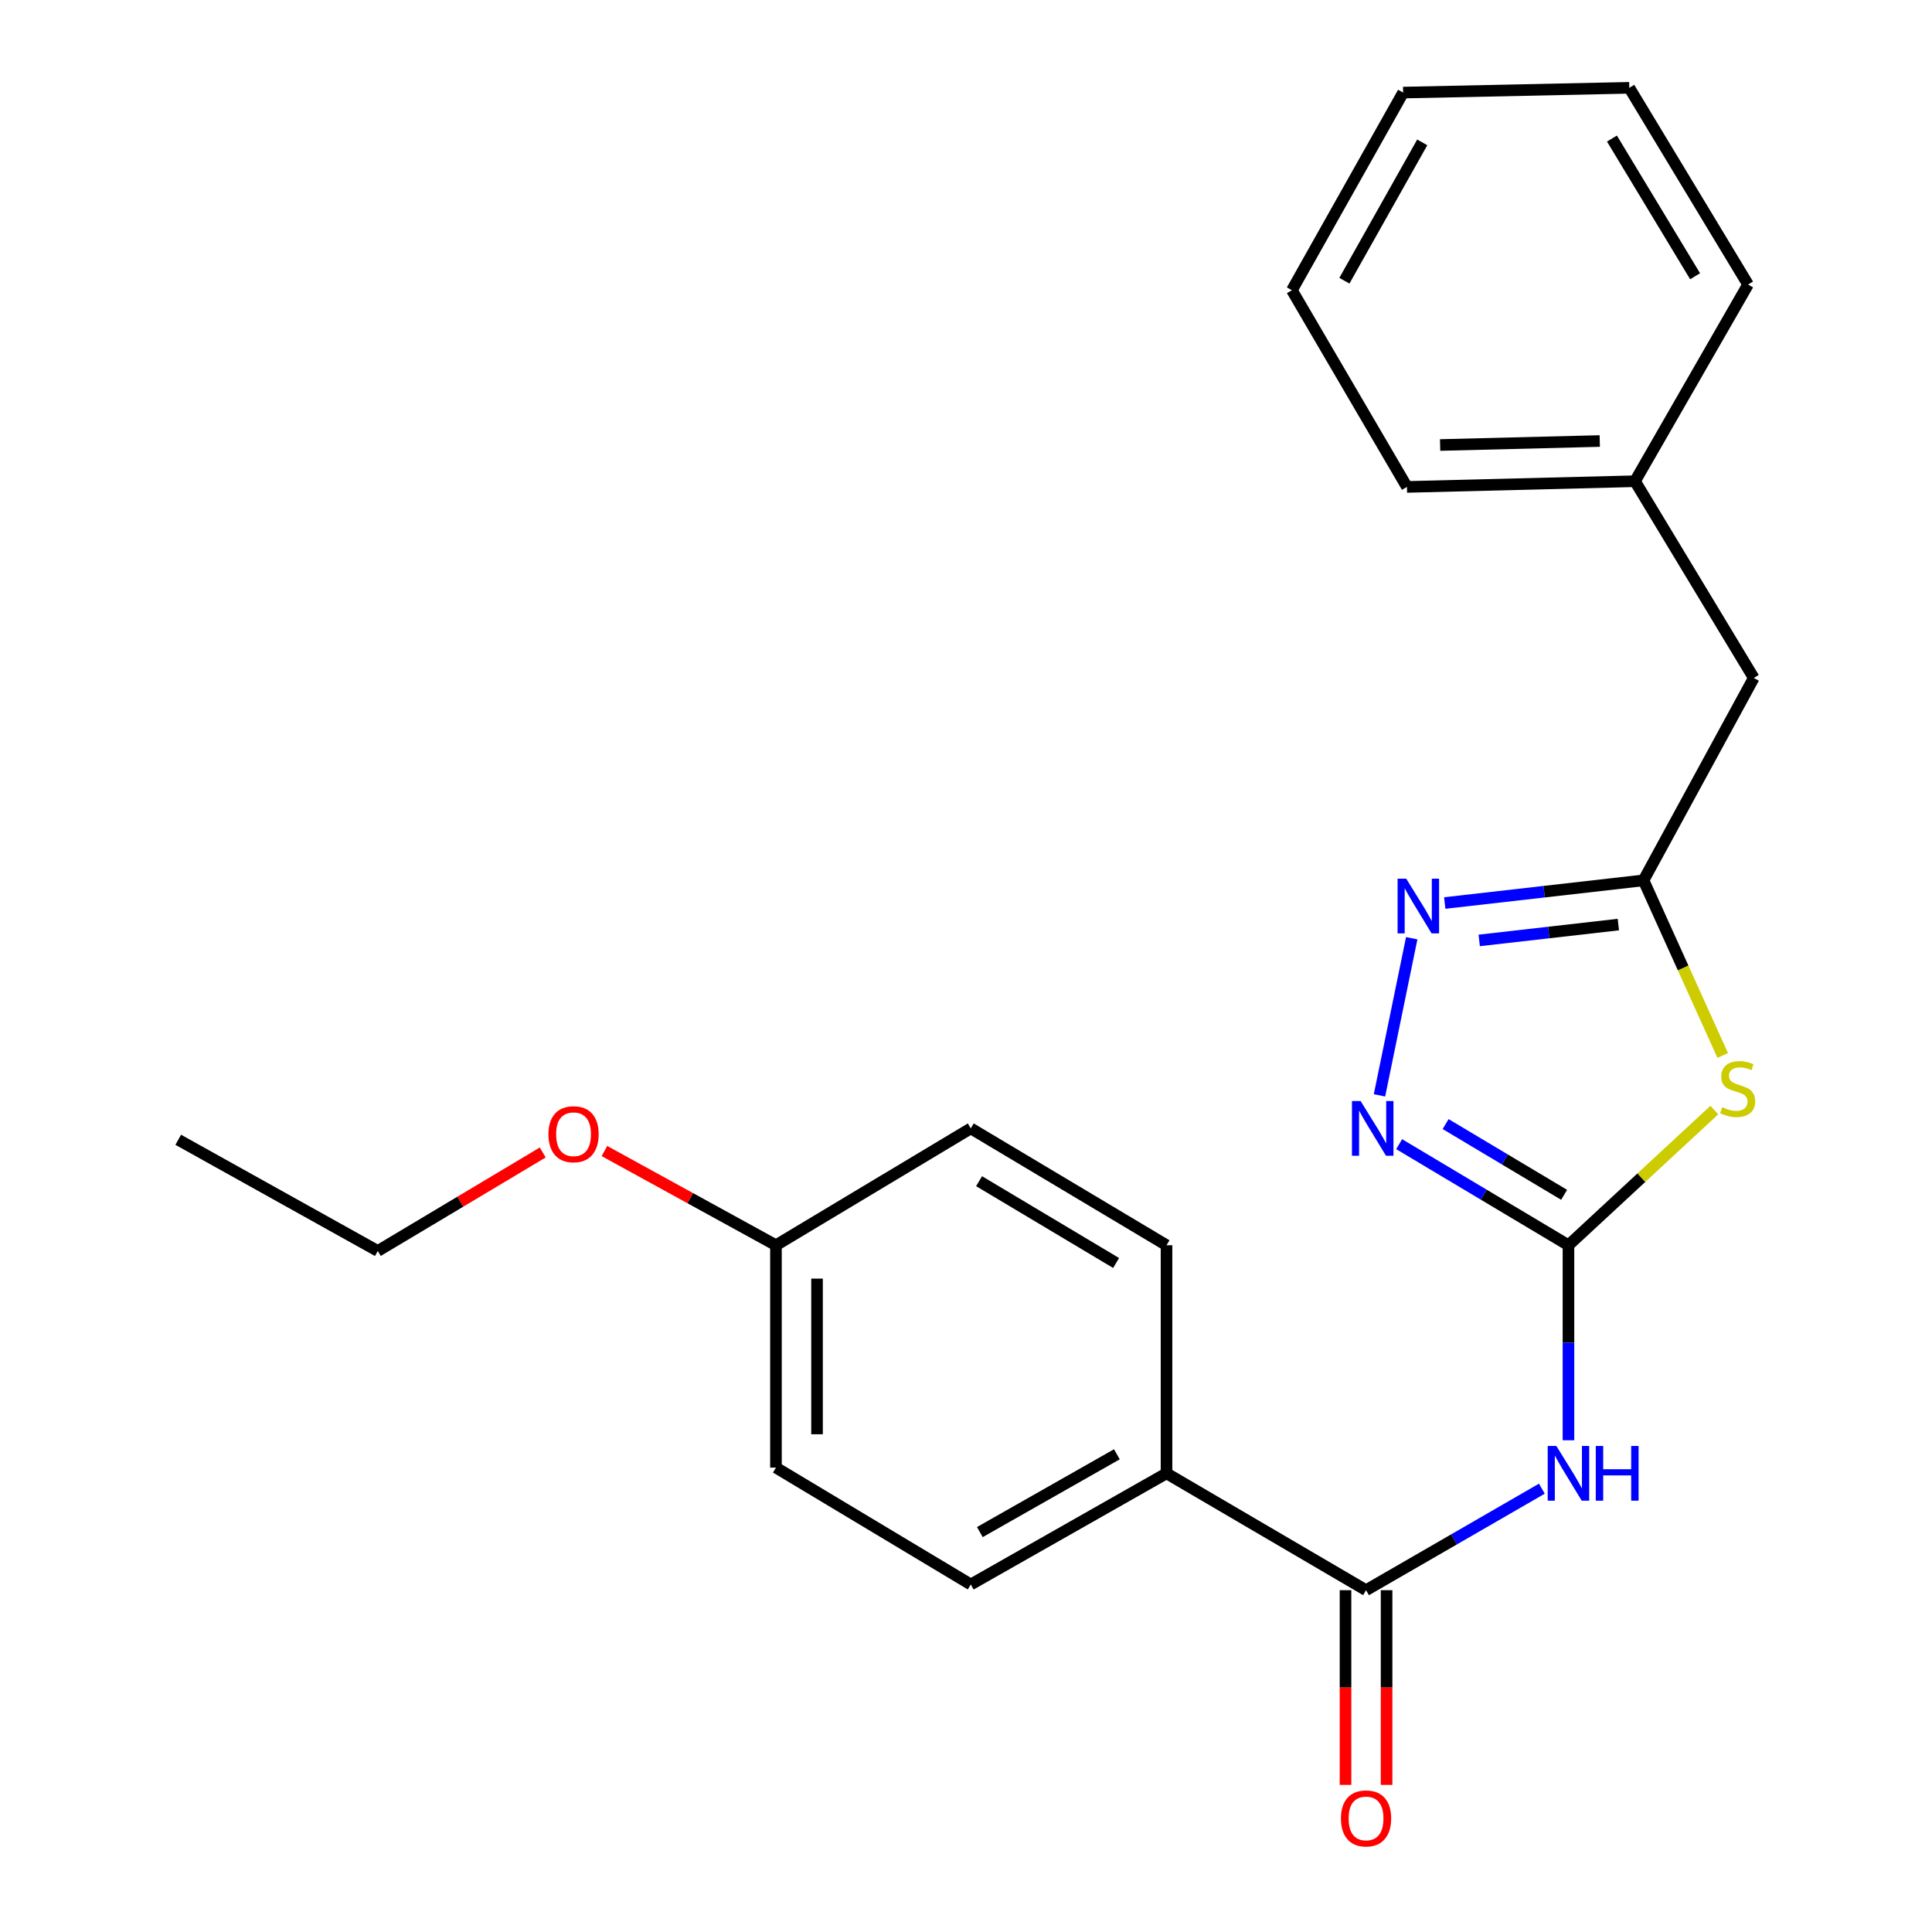 <?xml version='1.0' encoding='iso-8859-1'?>
<svg version='1.1' baseProfile='full'
              xmlns='http://www.w3.org/2000/svg'
                      xmlns:rdkit='http://www.rdkit.org/xml'
                      xmlns:xlink='http://www.w3.org/1999/xlink'
                  xml:space='preserve'
width='1000px' height='1000px' viewBox='0 0 1000 1000'>
<!-- END OF HEADER -->
<rect style='opacity:1.0;fill:#FFFFFF;stroke:none' width='1000' height='1000' x='0' y='0'> </rect>
<path class='bond-0' d='M 811.831,644.536 L 849.583,609.549' style='fill:none;fill-rule:evenodd;stroke:#000000;stroke-width:6px;stroke-linecap:butt;stroke-linejoin:miter;stroke-opacity:1' />
<path class='bond-0' d='M 849.583,609.549 L 887.335,574.562' style='fill:none;fill-rule:evenodd;stroke:#CCCC00;stroke-width:6px;stroke-linecap:butt;stroke-linejoin:miter;stroke-opacity:1' />
<path class='bond-1' d='M 811.831,644.536 L 811.831,695.008' style='fill:none;fill-rule:evenodd;stroke:#000000;stroke-width:6px;stroke-linecap:butt;stroke-linejoin:miter;stroke-opacity:1' />
<path class='bond-1' d='M 811.831,695.008 L 811.831,745.479' style='fill:none;fill-rule:evenodd;stroke:#0000FF;stroke-width:6px;stroke-linecap:butt;stroke-linejoin:miter;stroke-opacity:1' />
<path class='bond-2' d='M 811.831,644.536 L 768.017,618.38' style='fill:none;fill-rule:evenodd;stroke:#000000;stroke-width:6px;stroke-linecap:butt;stroke-linejoin:miter;stroke-opacity:1' />
<path class='bond-2' d='M 768.017,618.38 L 724.203,592.223' style='fill:none;fill-rule:evenodd;stroke:#0000FF;stroke-width:6px;stroke-linecap:butt;stroke-linejoin:miter;stroke-opacity:1' />
<path class='bond-2' d='M 809.584,618.435 L 778.915,600.125' style='fill:none;fill-rule:evenodd;stroke:#000000;stroke-width:6px;stroke-linecap:butt;stroke-linejoin:miter;stroke-opacity:1' />
<path class='bond-2' d='M 778.915,600.125 L 748.245,581.815' style='fill:none;fill-rule:evenodd;stroke:#0000FF;stroke-width:6px;stroke-linecap:butt;stroke-linejoin:miter;stroke-opacity:1' />
<path class='bond-4' d='M 891.676,546.305 L 871.177,500.989' style='fill:none;fill-rule:evenodd;stroke:#CCCC00;stroke-width:6px;stroke-linecap:butt;stroke-linejoin:miter;stroke-opacity:1' />
<path class='bond-4' d='M 871.177,500.989 L 850.678,455.673' style='fill:none;fill-rule:evenodd;stroke:#000000;stroke-width:6px;stroke-linecap:butt;stroke-linejoin:miter;stroke-opacity:1' />
<path class='bond-5' d='M 798.066,770.537 L 752.565,796.807' style='fill:none;fill-rule:evenodd;stroke:#0000FF;stroke-width:6px;stroke-linecap:butt;stroke-linejoin:miter;stroke-opacity:1' />
<path class='bond-5' d='M 752.565,796.807 L 707.064,823.076' style='fill:none;fill-rule:evenodd;stroke:#000000;stroke-width:6px;stroke-linecap:butt;stroke-linejoin:miter;stroke-opacity:1' />
<path class='bond-3' d='M 714.021,566.953 L 730.706,485.622' style='fill:none;fill-rule:evenodd;stroke:#0000FF;stroke-width:6px;stroke-linecap:butt;stroke-linejoin:miter;stroke-opacity:1' />
<path class='bond-23' d='M 747.797,467.402 L 799.237,461.538' style='fill:none;fill-rule:evenodd;stroke:#0000FF;stroke-width:6px;stroke-linecap:butt;stroke-linejoin:miter;stroke-opacity:1' />
<path class='bond-23' d='M 799.237,461.538 L 850.678,455.673' style='fill:none;fill-rule:evenodd;stroke:#000000;stroke-width:6px;stroke-linecap:butt;stroke-linejoin:miter;stroke-opacity:1' />
<path class='bond-23' d='M 765.637,486.766 L 801.645,482.661' style='fill:none;fill-rule:evenodd;stroke:#0000FF;stroke-width:6px;stroke-linecap:butt;stroke-linejoin:miter;stroke-opacity:1' />
<path class='bond-23' d='M 801.645,482.661 L 837.654,478.556' style='fill:none;fill-rule:evenodd;stroke:#000000;stroke-width:6px;stroke-linecap:butt;stroke-linejoin:miter;stroke-opacity:1' />
<path class='bond-8' d='M 850.678,455.673 L 907.75,350.907' style='fill:none;fill-rule:evenodd;stroke:#000000;stroke-width:6px;stroke-linecap:butt;stroke-linejoin:miter;stroke-opacity:1' />
<path class='bond-6' d='M 707.064,823.076 L 603.786,762.59' style='fill:none;fill-rule:evenodd;stroke:#000000;stroke-width:6px;stroke-linecap:butt;stroke-linejoin:miter;stroke-opacity:1' />
<path class='bond-7' d='M 696.434,823.076 L 696.434,873.467' style='fill:none;fill-rule:evenodd;stroke:#000000;stroke-width:6px;stroke-linecap:butt;stroke-linejoin:miter;stroke-opacity:1' />
<path class='bond-7' d='M 696.434,873.467 L 696.434,923.859' style='fill:none;fill-rule:evenodd;stroke:#FF0000;stroke-width:6px;stroke-linecap:butt;stroke-linejoin:miter;stroke-opacity:1' />
<path class='bond-7' d='M 717.694,823.076 L 717.694,873.467' style='fill:none;fill-rule:evenodd;stroke:#000000;stroke-width:6px;stroke-linecap:butt;stroke-linejoin:miter;stroke-opacity:1' />
<path class='bond-7' d='M 717.694,873.467 L 717.694,923.859' style='fill:none;fill-rule:evenodd;stroke:#FF0000;stroke-width:6px;stroke-linecap:butt;stroke-linejoin:miter;stroke-opacity:1' />
<path class='bond-9' d='M 603.786,762.59 L 502.469,820.123' style='fill:none;fill-rule:evenodd;stroke:#000000;stroke-width:6px;stroke-linecap:butt;stroke-linejoin:miter;stroke-opacity:1' />
<path class='bond-9' d='M 578.09,752.733 L 507.168,793.006' style='fill:none;fill-rule:evenodd;stroke:#000000;stroke-width:6px;stroke-linecap:butt;stroke-linejoin:miter;stroke-opacity:1' />
<path class='bond-10' d='M 603.786,762.59 L 603.786,644.536' style='fill:none;fill-rule:evenodd;stroke:#000000;stroke-width:6px;stroke-linecap:butt;stroke-linejoin:miter;stroke-opacity:1' />
<path class='bond-14' d='M 907.75,350.907 L 846.272,249.082' style='fill:none;fill-rule:evenodd;stroke:#000000;stroke-width:6px;stroke-linecap:butt;stroke-linejoin:miter;stroke-opacity:1' />
<path class='bond-13' d='M 502.469,820.123 L 401.635,759.637' style='fill:none;fill-rule:evenodd;stroke:#000000;stroke-width:6px;stroke-linecap:butt;stroke-linejoin:miter;stroke-opacity:1' />
<path class='bond-12' d='M 603.786,644.536 L 502.469,584.05' style='fill:none;fill-rule:evenodd;stroke:#000000;stroke-width:6px;stroke-linecap:butt;stroke-linejoin:miter;stroke-opacity:1' />
<path class='bond-12' d='M 577.69,653.718 L 506.768,611.378' style='fill:none;fill-rule:evenodd;stroke:#000000;stroke-width:6px;stroke-linecap:butt;stroke-linejoin:miter;stroke-opacity:1' />
<path class='bond-11' d='M 401.635,644.536 L 502.469,584.05' style='fill:none;fill-rule:evenodd;stroke:#000000;stroke-width:6px;stroke-linecap:butt;stroke-linejoin:miter;stroke-opacity:1' />
<path class='bond-15' d='M 401.635,644.536 L 357.246,620.155' style='fill:none;fill-rule:evenodd;stroke:#000000;stroke-width:6px;stroke-linecap:butt;stroke-linejoin:miter;stroke-opacity:1' />
<path class='bond-15' d='M 357.246,620.155 L 312.857,595.773' style='fill:none;fill-rule:evenodd;stroke:#FF0000;stroke-width:6px;stroke-linecap:butt;stroke-linejoin:miter;stroke-opacity:1' />
<path class='bond-24' d='M 401.635,644.536 L 401.635,759.637' style='fill:none;fill-rule:evenodd;stroke:#000000;stroke-width:6px;stroke-linecap:butt;stroke-linejoin:miter;stroke-opacity:1' />
<path class='bond-24' d='M 422.896,661.801 L 422.896,742.372' style='fill:none;fill-rule:evenodd;stroke:#000000;stroke-width:6px;stroke-linecap:butt;stroke-linejoin:miter;stroke-opacity:1' />
<path class='bond-17' d='M 846.272,249.082 L 728.23,252.034' style='fill:none;fill-rule:evenodd;stroke:#000000;stroke-width:6px;stroke-linecap:butt;stroke-linejoin:miter;stroke-opacity:1' />
<path class='bond-17' d='M 828.034,228.271 L 745.405,230.338' style='fill:none;fill-rule:evenodd;stroke:#000000;stroke-width:6px;stroke-linecap:butt;stroke-linejoin:miter;stroke-opacity:1' />
<path class='bond-18' d='M 846.272,249.082 L 904.797,147.268' style='fill:none;fill-rule:evenodd;stroke:#000000;stroke-width:6px;stroke-linecap:butt;stroke-linejoin:miter;stroke-opacity:1' />
<path class='bond-16' d='M 280.918,596.516 L 238.229,622.009' style='fill:none;fill-rule:evenodd;stroke:#FF0000;stroke-width:6px;stroke-linecap:butt;stroke-linejoin:miter;stroke-opacity:1' />
<path class='bond-16' d='M 238.229,622.009 L 195.54,647.501' style='fill:none;fill-rule:evenodd;stroke:#000000;stroke-width:6px;stroke-linecap:butt;stroke-linejoin:miter;stroke-opacity:1' />
<path class='bond-19' d='M 195.54,647.501 L 92.25,589.944' style='fill:none;fill-rule:evenodd;stroke:#000000;stroke-width:6px;stroke-linecap:butt;stroke-linejoin:miter;stroke-opacity:1' />
<path class='bond-21' d='M 728.23,252.034 L 668.689,150.221' style='fill:none;fill-rule:evenodd;stroke:#000000;stroke-width:6px;stroke-linecap:butt;stroke-linejoin:miter;stroke-opacity:1' />
<path class='bond-20' d='M 904.797,147.268 L 843.319,45.455' style='fill:none;fill-rule:evenodd;stroke:#000000;stroke-width:6px;stroke-linecap:butt;stroke-linejoin:miter;stroke-opacity:1' />
<path class='bond-20' d='M 877.376,142.986 L 834.341,71.716' style='fill:none;fill-rule:evenodd;stroke:#000000;stroke-width:6px;stroke-linecap:butt;stroke-linejoin:miter;stroke-opacity:1' />
<path class='bond-22' d='M 843.319,45.455 L 726.258,47.923' style='fill:none;fill-rule:evenodd;stroke:#000000;stroke-width:6px;stroke-linecap:butt;stroke-linejoin:miter;stroke-opacity:1' />
<path class='bond-25' d='M 668.689,150.221 L 726.258,47.923' style='fill:none;fill-rule:evenodd;stroke:#000000;stroke-width:6px;stroke-linecap:butt;stroke-linejoin:miter;stroke-opacity:1' />
<path class='bond-25' d='M 695.852,145.303 L 736.15,73.695' style='fill:none;fill-rule:evenodd;stroke:#000000;stroke-width:6px;stroke-linecap:butt;stroke-linejoin:miter;stroke-opacity:1' />
<path  class='atom-1' d='M 891.4 573.101
Q 891.72 573.221, 893.04 573.781
Q 894.36 574.341, 895.8 574.701
Q 897.28 575.021, 898.72 575.021
Q 901.4 575.021, 902.96 573.741
Q 904.52 572.421, 904.52 570.141
Q 904.52 568.581, 903.72 567.621
Q 902.96 566.661, 901.76 566.141
Q 900.56 565.621, 898.56 565.021
Q 896.04 564.261, 894.52 563.541
Q 893.04 562.821, 891.96 561.301
Q 890.92 559.781, 890.92 557.221
Q 890.92 553.661, 893.32 551.461
Q 895.76 549.261, 900.56 549.261
Q 903.84 549.261, 907.56 550.821
L 906.64 553.901
Q 903.24 552.501, 900.68 552.501
Q 897.92 552.501, 896.4 553.661
Q 894.88 554.781, 894.92 556.741
Q 894.92 558.261, 895.68 559.181
Q 896.48 560.101, 897.6 560.621
Q 898.76 561.141, 900.68 561.741
Q 903.24 562.541, 904.76 563.341
Q 906.28 564.141, 907.36 565.781
Q 908.48 567.381, 908.48 570.141
Q 908.48 574.061, 905.84 576.181
Q 903.24 578.261, 898.88 578.261
Q 896.36 578.261, 894.44 577.701
Q 892.56 577.181, 890.32 576.261
L 891.4 573.101
' fill='#CCCC00'/>
<path  class='atom-2' d='M 805.571 748.43
L 814.851 763.43
Q 815.771 764.91, 817.251 767.59
Q 818.731 770.27, 818.811 770.43
L 818.811 748.43
L 822.571 748.43
L 822.571 776.75
L 818.691 776.75
L 808.731 760.35
Q 807.571 758.43, 806.331 756.23
Q 805.131 754.03, 804.771 753.35
L 804.771 776.75
L 801.091 776.75
L 801.091 748.43
L 805.571 748.43
' fill='#0000FF'/>
<path  class='atom-2' d='M 825.971 748.43
L 829.811 748.43
L 829.811 760.47
L 844.291 760.47
L 844.291 748.43
L 848.131 748.43
L 848.131 776.75
L 844.291 776.75
L 844.291 763.67
L 829.811 763.67
L 829.811 776.75
L 825.971 776.75
L 825.971 748.43
' fill='#0000FF'/>
<path  class='atom-3' d='M 704.253 569.89
L 713.533 584.89
Q 714.453 586.37, 715.933 589.05
Q 717.413 591.73, 717.493 591.89
L 717.493 569.89
L 721.253 569.89
L 721.253 598.21
L 717.373 598.21
L 707.413 581.81
Q 706.253 579.89, 705.013 577.69
Q 703.813 575.49, 703.453 574.81
L 703.453 598.21
L 699.773 598.21
L 699.773 569.89
L 704.253 569.89
' fill='#0000FF'/>
<path  class='atom-4' d='M 727.864 454.801
L 737.144 469.801
Q 738.064 471.281, 739.544 473.961
Q 741.024 476.641, 741.104 476.801
L 741.104 454.801
L 744.864 454.801
L 744.864 483.121
L 740.984 483.121
L 731.024 466.721
Q 729.864 464.801, 728.624 462.601
Q 727.424 460.401, 727.064 459.721
L 727.064 483.121
L 723.384 483.121
L 723.384 454.801
L 727.864 454.801
' fill='#0000FF'/>
<path  class='atom-8' d='M 694.064 941.21
Q 694.064 934.41, 697.424 930.61
Q 700.784 926.81, 707.064 926.81
Q 713.344 926.81, 716.704 930.61
Q 720.064 934.41, 720.064 941.21
Q 720.064 948.09, 716.664 952.01
Q 713.264 955.89, 707.064 955.89
Q 700.824 955.89, 697.424 952.01
Q 694.064 948.13, 694.064 941.21
M 707.064 952.69
Q 711.384 952.69, 713.704 949.81
Q 716.064 946.89, 716.064 941.21
Q 716.064 935.65, 713.704 932.85
Q 711.384 930.01, 707.064 930.01
Q 702.744 930.01, 700.384 932.81
Q 698.064 935.61, 698.064 941.21
Q 698.064 946.93, 700.384 949.81
Q 702.744 952.69, 707.064 952.69
' fill='#FF0000'/>
<path  class='atom-16' d='M 283.869 587.072
Q 283.869 580.272, 287.229 576.472
Q 290.589 572.672, 296.869 572.672
Q 303.149 572.672, 306.509 576.472
Q 309.869 580.272, 309.869 587.072
Q 309.869 593.952, 306.469 597.872
Q 303.069 601.752, 296.869 601.752
Q 290.629 601.752, 287.229 597.872
Q 283.869 593.992, 283.869 587.072
M 296.869 598.552
Q 301.189 598.552, 303.509 595.672
Q 305.869 592.752, 305.869 587.072
Q 305.869 581.512, 303.509 578.712
Q 301.189 575.872, 296.869 575.872
Q 292.549 575.872, 290.189 578.672
Q 287.869 581.472, 287.869 587.072
Q 287.869 592.792, 290.189 595.672
Q 292.549 598.552, 296.869 598.552
' fill='#FF0000'/>
</svg>
